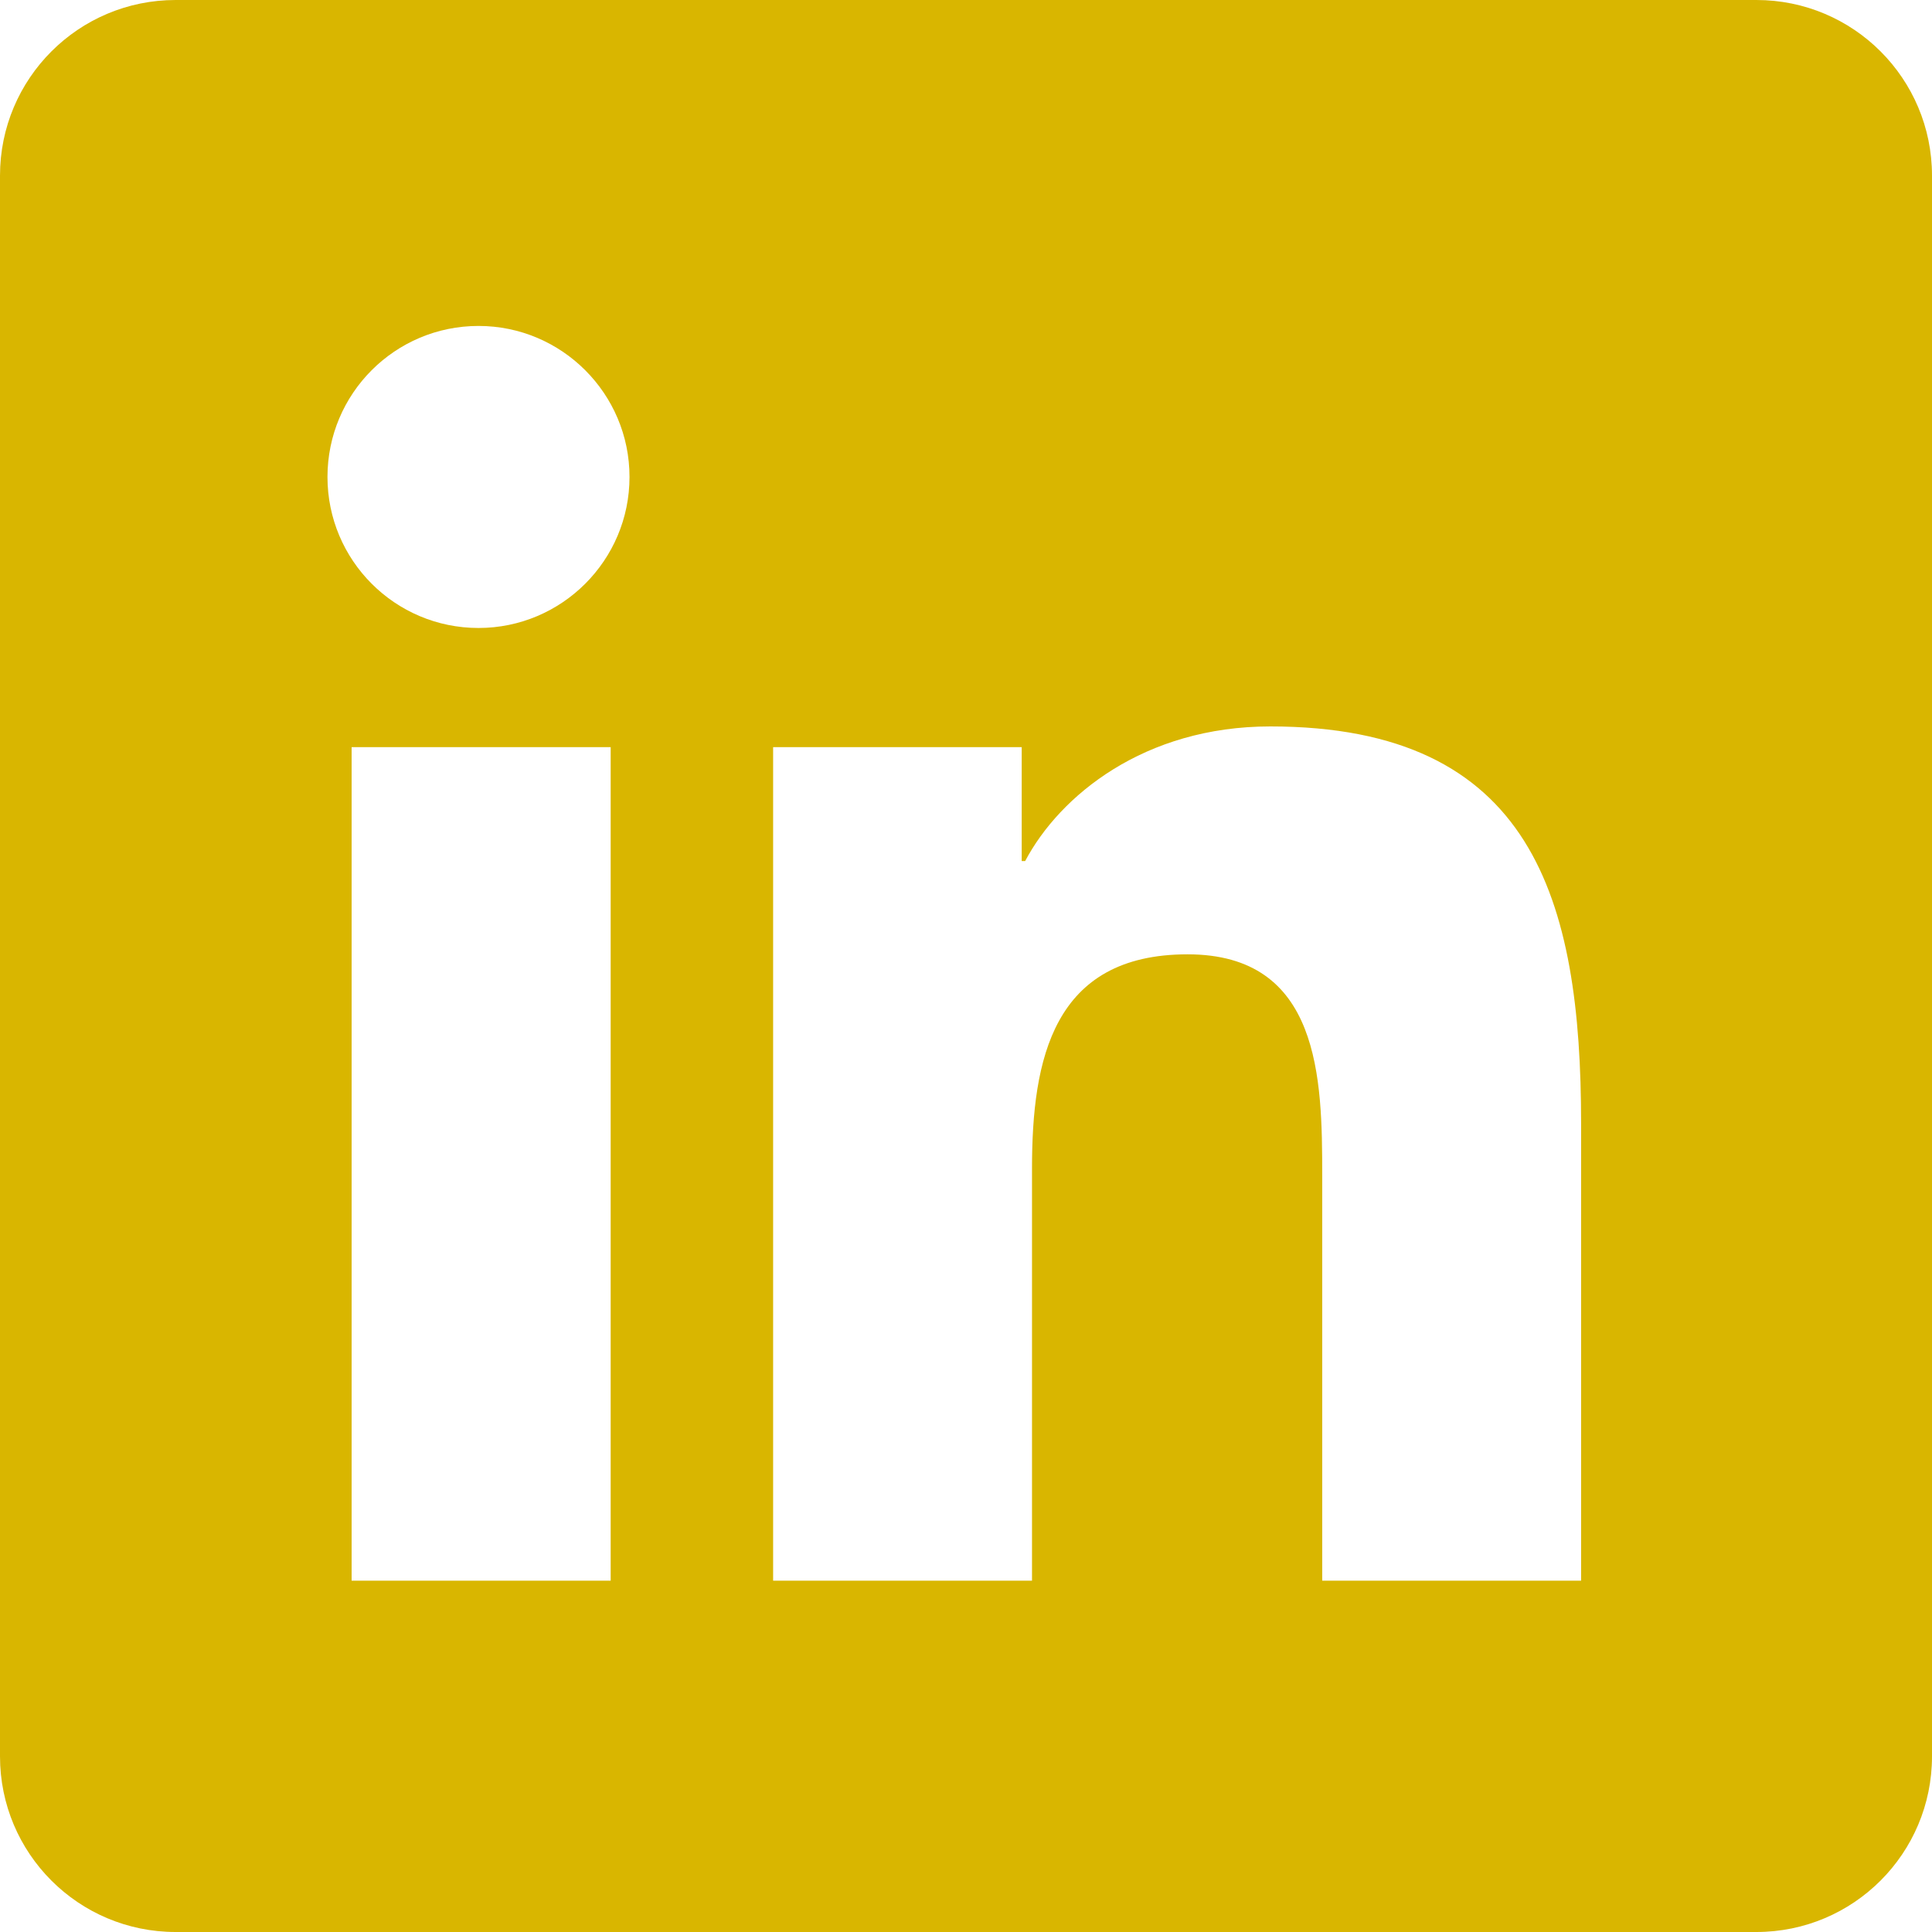 <?xml version="1.0" encoding="UTF-8"?>
<svg width="24px" height="24px" viewBox="0 0 24 24" version="1.1" xmlns="http://www.w3.org/2000/svg" xmlns:xlink="http://www.w3.org/1999/xlink">
    <title>Shape</title>
    <g id="Symbols" stroke="none" stroke-width="1" fill="none" fill-rule="evenodd">
        <g id="footer" transform="translate(-1192, -47)" fill="#D9B600" fill-rule="nonzero">
            <g id="Shape">
                <path d="M1213.818,47 L1194.182,47 C1192.976,47 1192,47.976 1192,49.182 L1192,68.818 C1192,70.024 1192.976,71 1194.182,71 L1213.818,71 C1215.024,71 1216,70.024 1216,68.818 L1216,49.182 C1216,47.976 1215.024,47 1213.818,47 Z M1199.586,66.636 L1196.368,66.636 L1196.368,56.281 L1199.586,56.281 L1199.586,66.636 Z M1197.944,54.801 C1196.907,54.801 1196.068,53.96 1196.068,52.925 C1196.068,51.889 1196.908,51.049 1197.944,51.049 C1198.979,51.049 1199.82,51.891 1199.82,52.925 C1199.82,53.96 1198.979,54.801 1197.944,54.801 Z M1211.641,66.636 L1208.425,66.636 L1208.425,61.601 C1208.425,60.4 1208.403,58.855 1206.752,58.855 C1205.078,58.855 1204.82,60.163 1204.82,61.513 L1204.82,66.636 L1201.604,66.636 L1201.604,56.281 L1204.692,56.281 L1204.692,57.696 L1204.735,57.696 C1205.165,56.883 1206.215,56.024 1207.78,56.024 C1211.039,56.024 1211.641,58.169 1211.641,60.957 L1211.641,66.636 L1211.641,66.636 Z"></path>
            </g>
        </g>
    </g>
</svg>